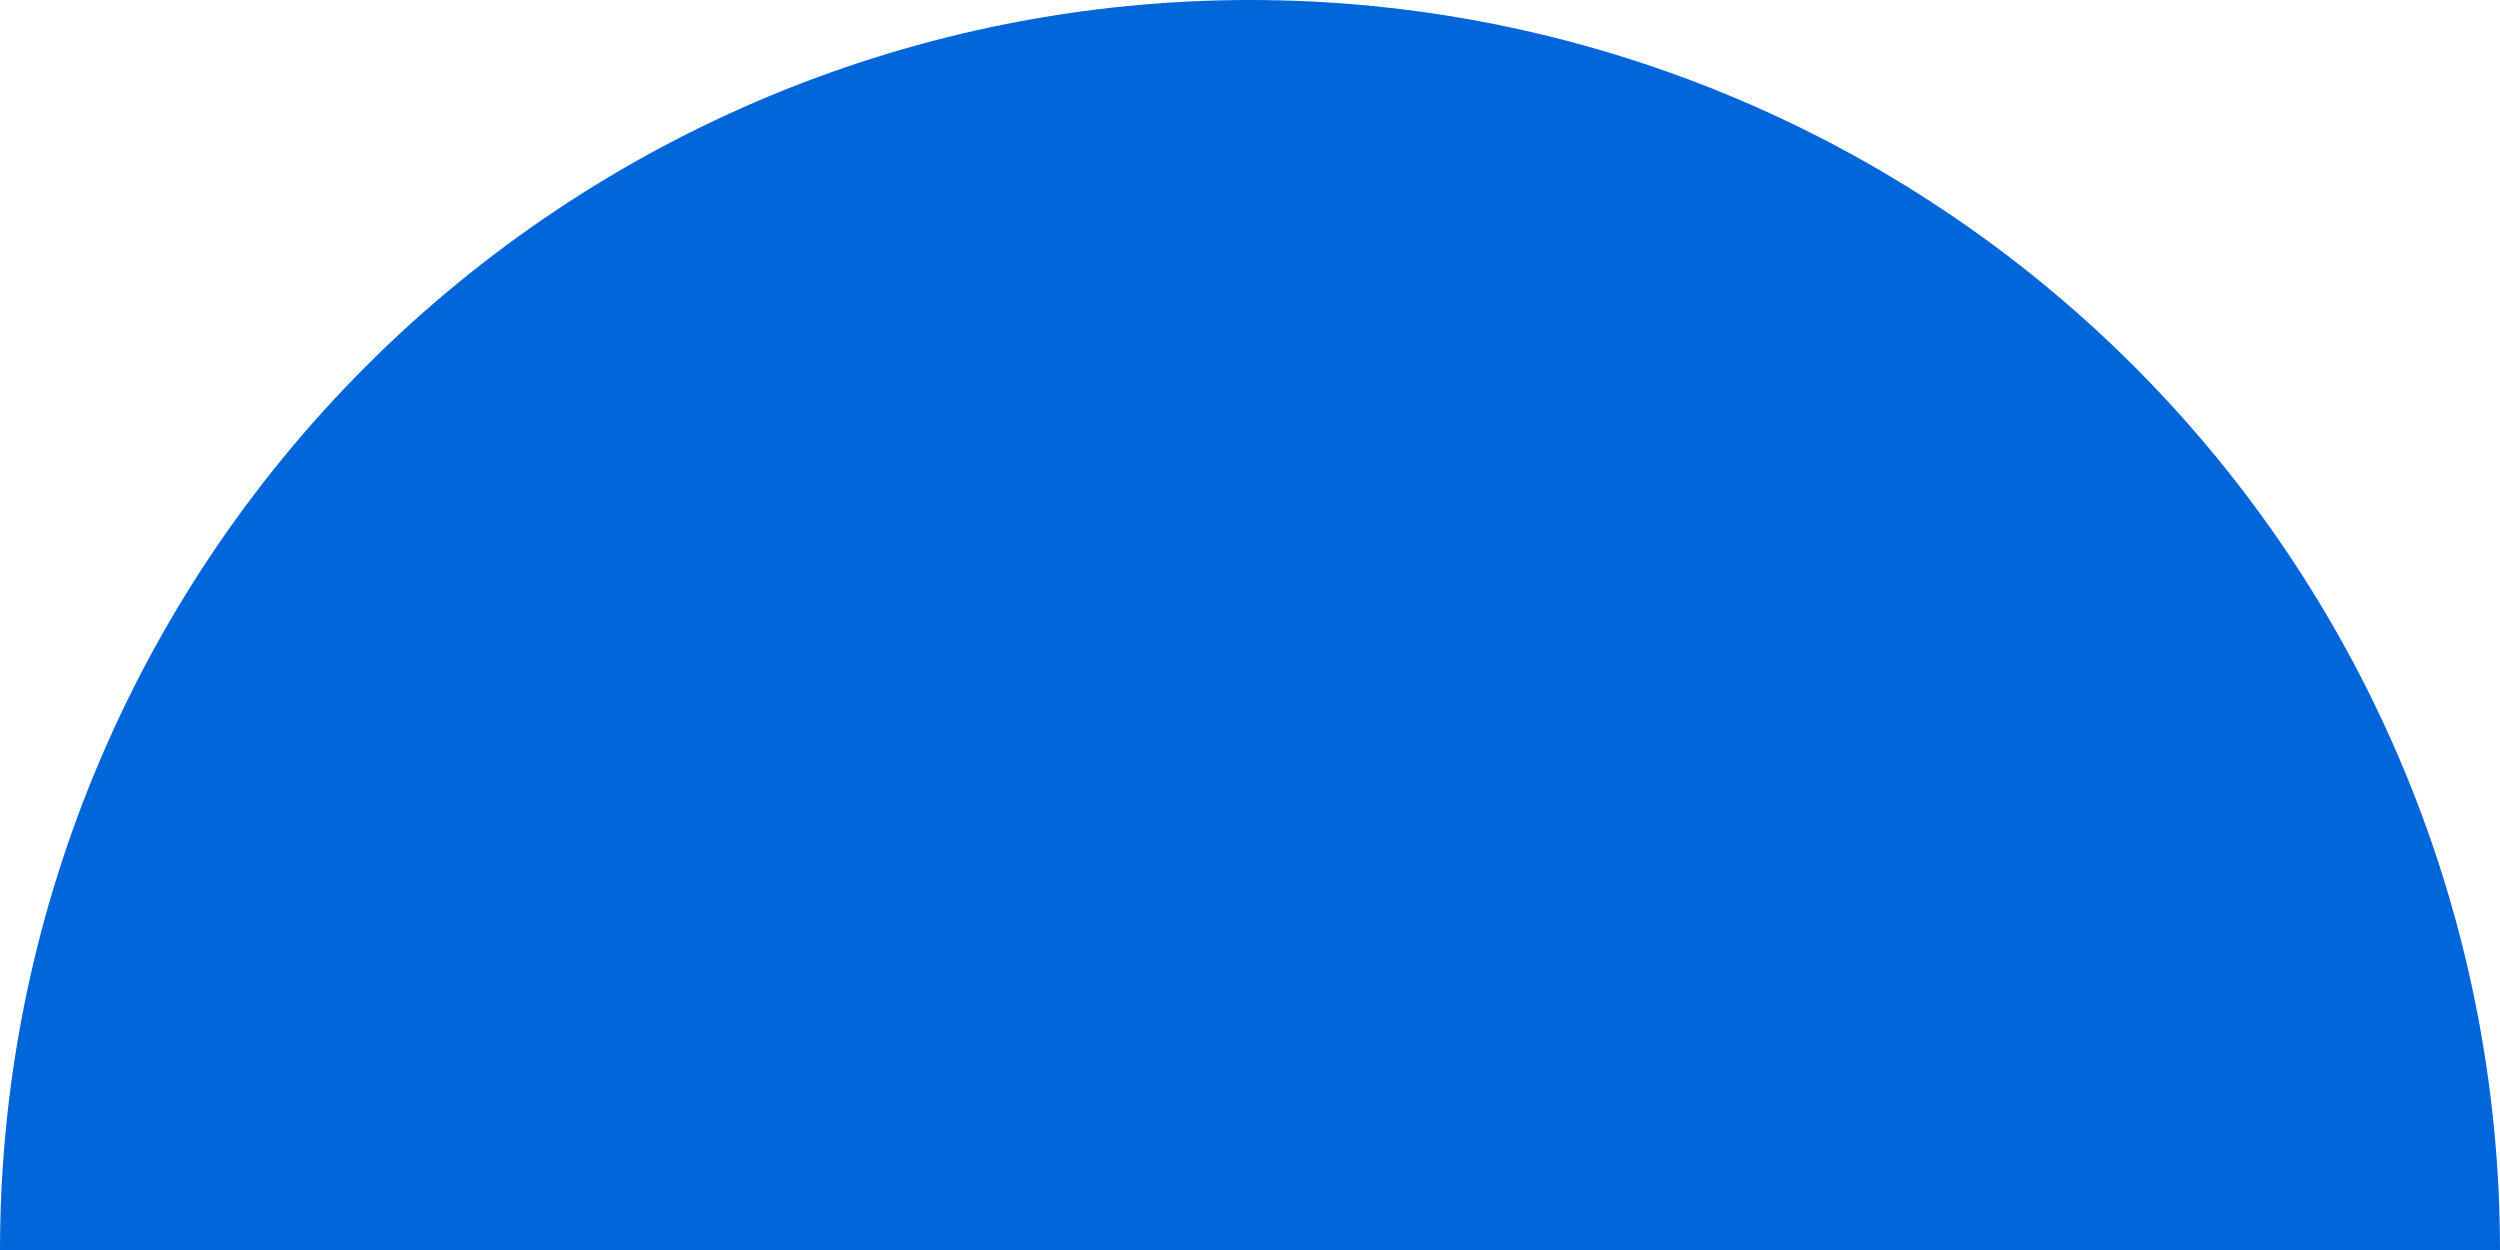 <svg xmlns="http://www.w3.org/2000/svg" width="198" height="99" viewBox="0 0 198 99" fill="none">
<path d="M198 99C198 85.999 195.439 73.125 190.464 61.114C185.489 49.103 178.197 38.189 169.004 28.996C159.811 19.803 148.897 12.511 136.886 7.536C124.874 2.56 112.001 -0 99 -0C85.999 -0 73.126 2.56 61.114 7.536C49.103 12.511 38.189 19.803 28.996 28.996C19.803 38.189 12.511 49.103 7.536 61.114C2.561 73.125 -1.13657e-06 85.999 0 99L198 99Z" fill="#0066DA"/>
</svg>